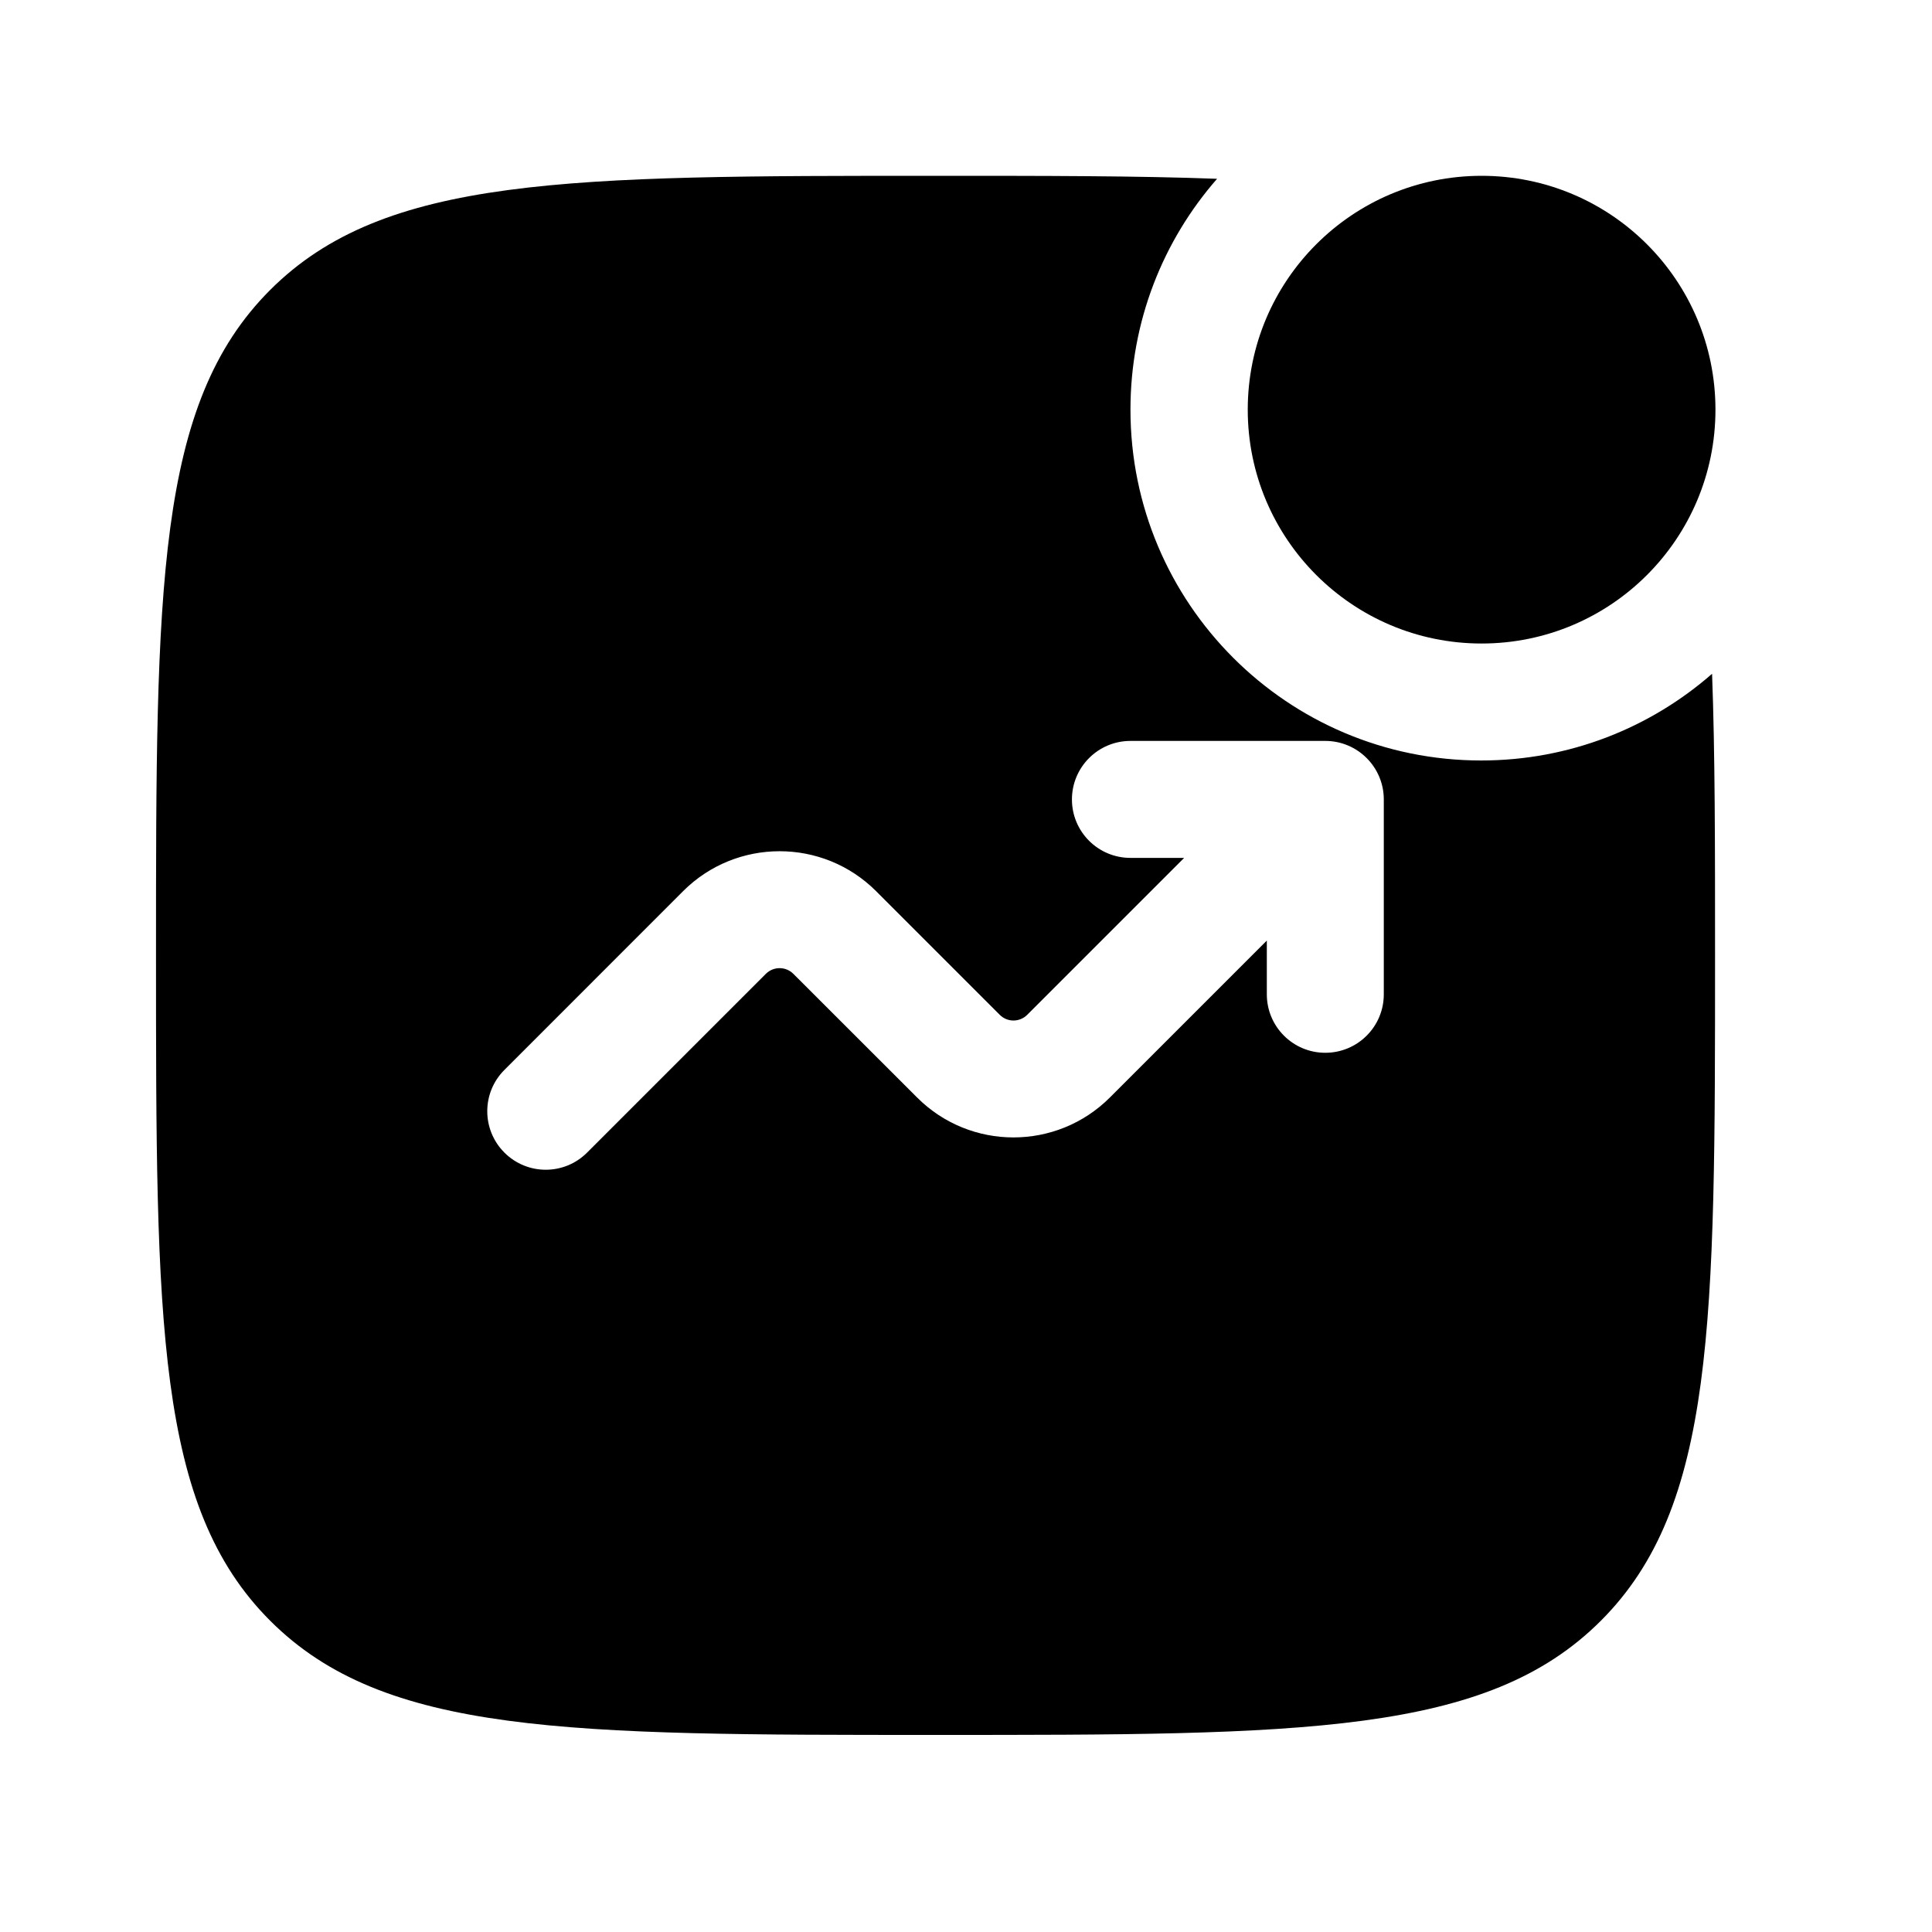 <?xml version="1.0" encoding="UTF-8"?> <svg xmlns="http://www.w3.org/2000/svg" width="24" height="24" viewBox="0 0 24 24" fill="none"><path d="M21.31 5.089C21.31 6.693 20.01 7.994 18.405 7.994C16.801 7.994 15.5 6.693 15.5 5.089C15.5 3.484 16.801 2.184 18.405 2.184C20.01 2.184 21.31 3.484 21.31 5.089Z" fill="black"></path><path fill-rule="evenodd" clip-rule="evenodd" d="M11.621 2.184C12.976 2.184 14.13 2.184 15.119 2.221C14.449 2.987 14.043 3.99 14.043 5.089C14.043 7.496 15.993 9.447 18.4 9.447C19.499 9.447 20.502 9.04 21.268 8.37C21.305 9.359 21.305 10.513 21.305 11.868C21.305 16.433 21.305 18.715 19.887 20.133C18.469 21.552 16.186 21.552 11.621 21.552C7.056 21.552 4.774 21.552 3.356 20.133C1.938 18.715 1.938 16.433 1.938 11.868C1.938 7.303 1.938 5.02 3.356 3.602C4.774 2.184 7.056 2.184 11.621 2.184ZM14.043 10.657C13.641 10.657 13.316 10.332 13.316 9.931C13.316 9.53 13.641 9.204 14.043 9.204H16.463C16.865 9.204 17.19 9.53 17.19 9.931V12.352C17.19 12.753 16.865 13.078 16.463 13.078C16.062 13.078 15.737 12.753 15.737 12.352V11.684L13.788 13.633C13.126 14.295 12.053 14.295 11.392 13.633L9.856 12.098C9.761 12.003 9.608 12.003 9.513 12.098L7.293 14.318C7.009 14.602 6.55 14.602 6.266 14.318C5.982 14.034 5.982 13.574 6.266 13.291L8.486 11.07C9.148 10.409 10.221 10.409 10.883 11.07L12.419 12.606C12.513 12.701 12.666 12.701 12.761 12.606L14.71 10.657H14.043Z" fill="black"></path></svg> 